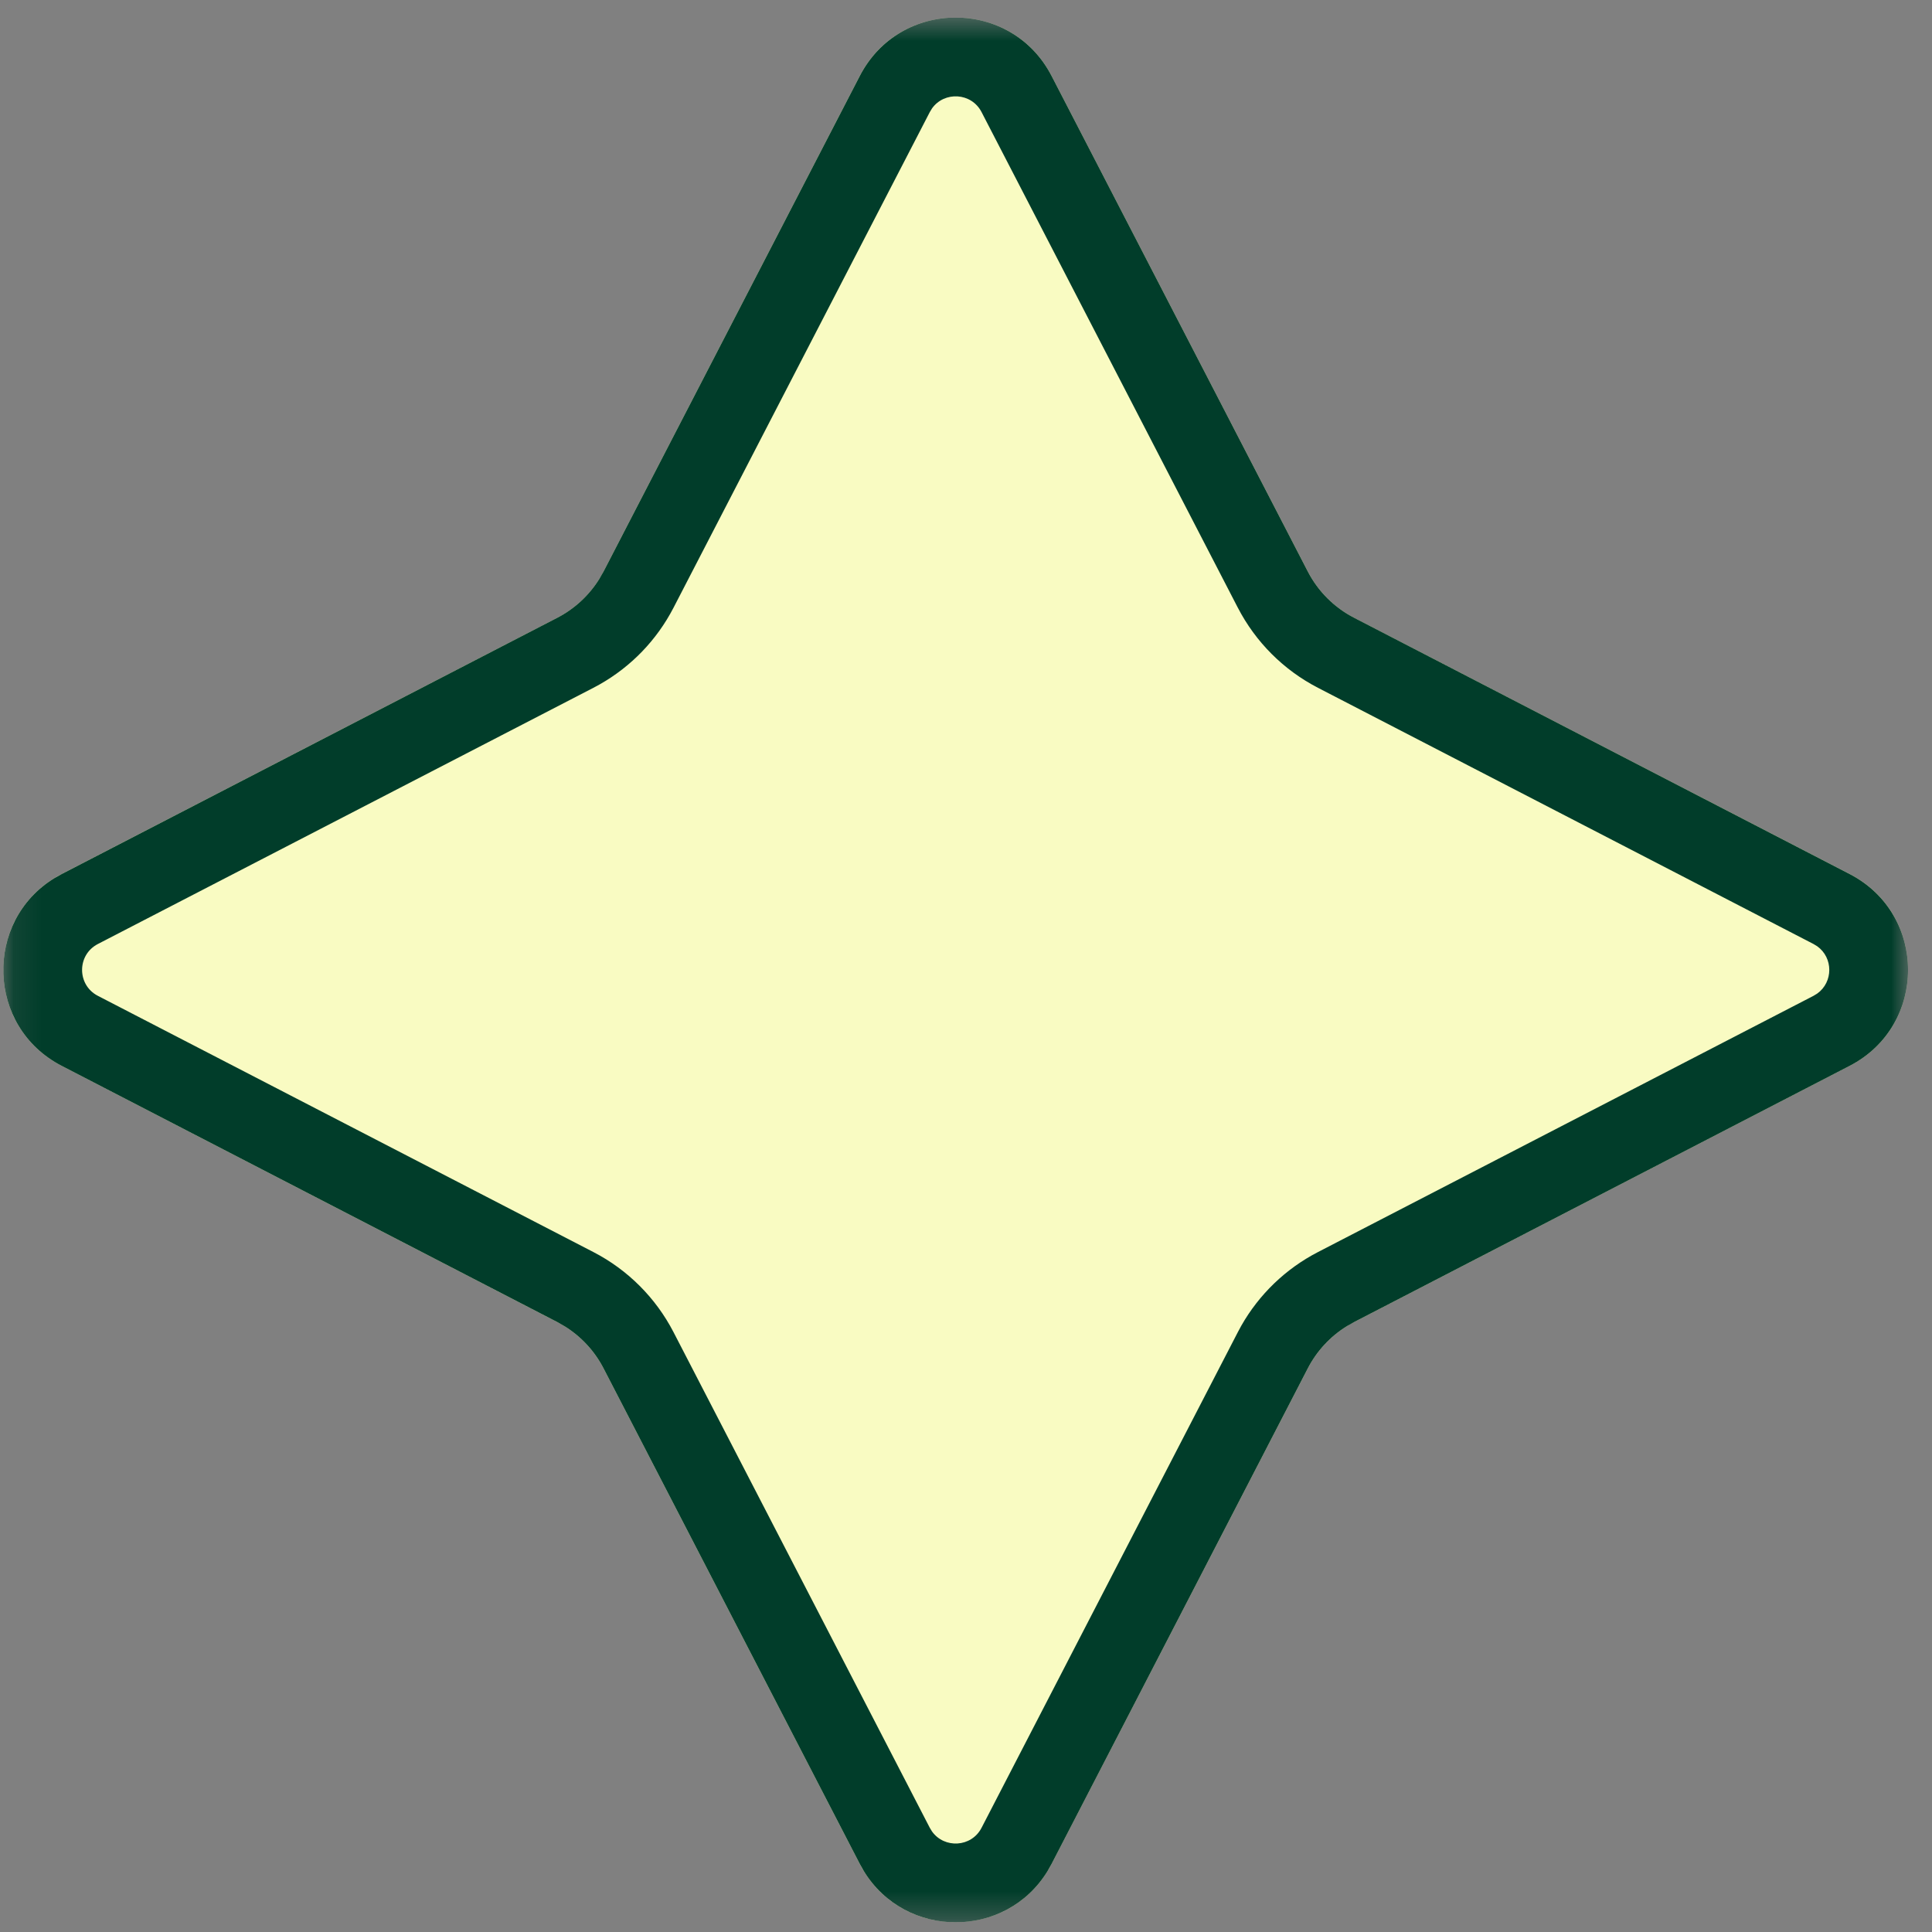 <?xml version="1.0" encoding="UTF-8"?> <svg xmlns="http://www.w3.org/2000/svg" width="71" height="71" viewBox="0 0 71 71" fill="none"><rect x="0" y="0" width="71" height="71" fill="#808080" stroke="none"/><g clip-path="url(#clip0_236_352)"><mask id="mask0_236_352" style="mask-type:luminance" maskUnits="userSpaceOnUse" x="0" y="0" width="71" height="71"><path d="M70.121 0.644L0.121 0.644L0.121 70.644H70.121V0.644Z" fill="white"></path></mask><g mask="url(#mask0_236_352)"><path d="M31.597 2.789C33.075 -0.071 37.166 -0.071 38.644 2.789L48.061 21.002C48.438 21.732 49.033 22.326 49.763 22.704L67.975 32.12C70.836 33.599 70.836 37.689 67.975 39.168L49.763 48.585C49.033 48.962 48.438 49.557 48.061 50.287L38.644 68.499C37.166 71.359 33.075 71.359 31.597 68.499L22.18 50.287C21.803 49.557 21.208 48.962 20.478 48.585L2.266 39.168C-0.594 37.689 -0.594 33.599 2.266 32.12L20.478 22.704C21.208 22.326 21.803 21.732 22.18 21.002L31.597 2.789Z" fill="#F9FBC2"></path><path d="M31.597 2.79C33.076 -0.07 37.166 -0.07 38.645 2.79L48.061 21.002C48.438 21.732 49.033 22.326 49.764 22.703L67.975 32.121C70.835 33.6 70.835 37.69 67.975 39.169L49.764 48.585L49.496 48.737C48.888 49.113 48.391 49.648 48.061 50.287L38.645 68.499L38.499 68.759C36.964 71.273 33.278 71.273 31.743 68.759L31.597 68.499L22.18 50.287C21.85 49.648 21.353 49.113 20.745 48.737L20.479 48.585L2.266 39.169C-0.505 37.736 -0.591 33.853 2.006 32.267L2.266 32.121L20.479 22.703C21.117 22.373 21.651 21.877 22.028 21.269L22.18 21.002L31.597 2.79ZM36.072 4.12C35.698 3.395 34.703 3.35 34.251 3.984L34.169 4.12L24.752 22.332C24.14 23.516 23.198 24.494 22.042 25.149L21.808 25.276L3.596 34.692C2.823 35.092 2.824 36.197 3.596 36.596L21.808 46.013H21.808C23.07 46.665 24.099 47.694 24.752 48.957L34.169 67.17L34.251 67.305C34.703 67.939 35.698 67.894 36.072 67.17L45.489 48.957L45.615 48.723C46.271 47.567 47.249 46.625 48.434 46.013L66.646 36.596L66.782 36.513C67.373 36.091 67.373 35.197 66.782 34.775L66.646 34.692L48.434 25.276C47.171 24.623 46.142 23.594 45.489 22.331V22.332L36.072 4.12Z" fill="#013D2A"></path></g></g><defs><clipPath id="clip0_236_352"><rect width="70" height="70" fill="white" transform="translate(0.121 0.644)"></rect></clipPath></defs></svg> 